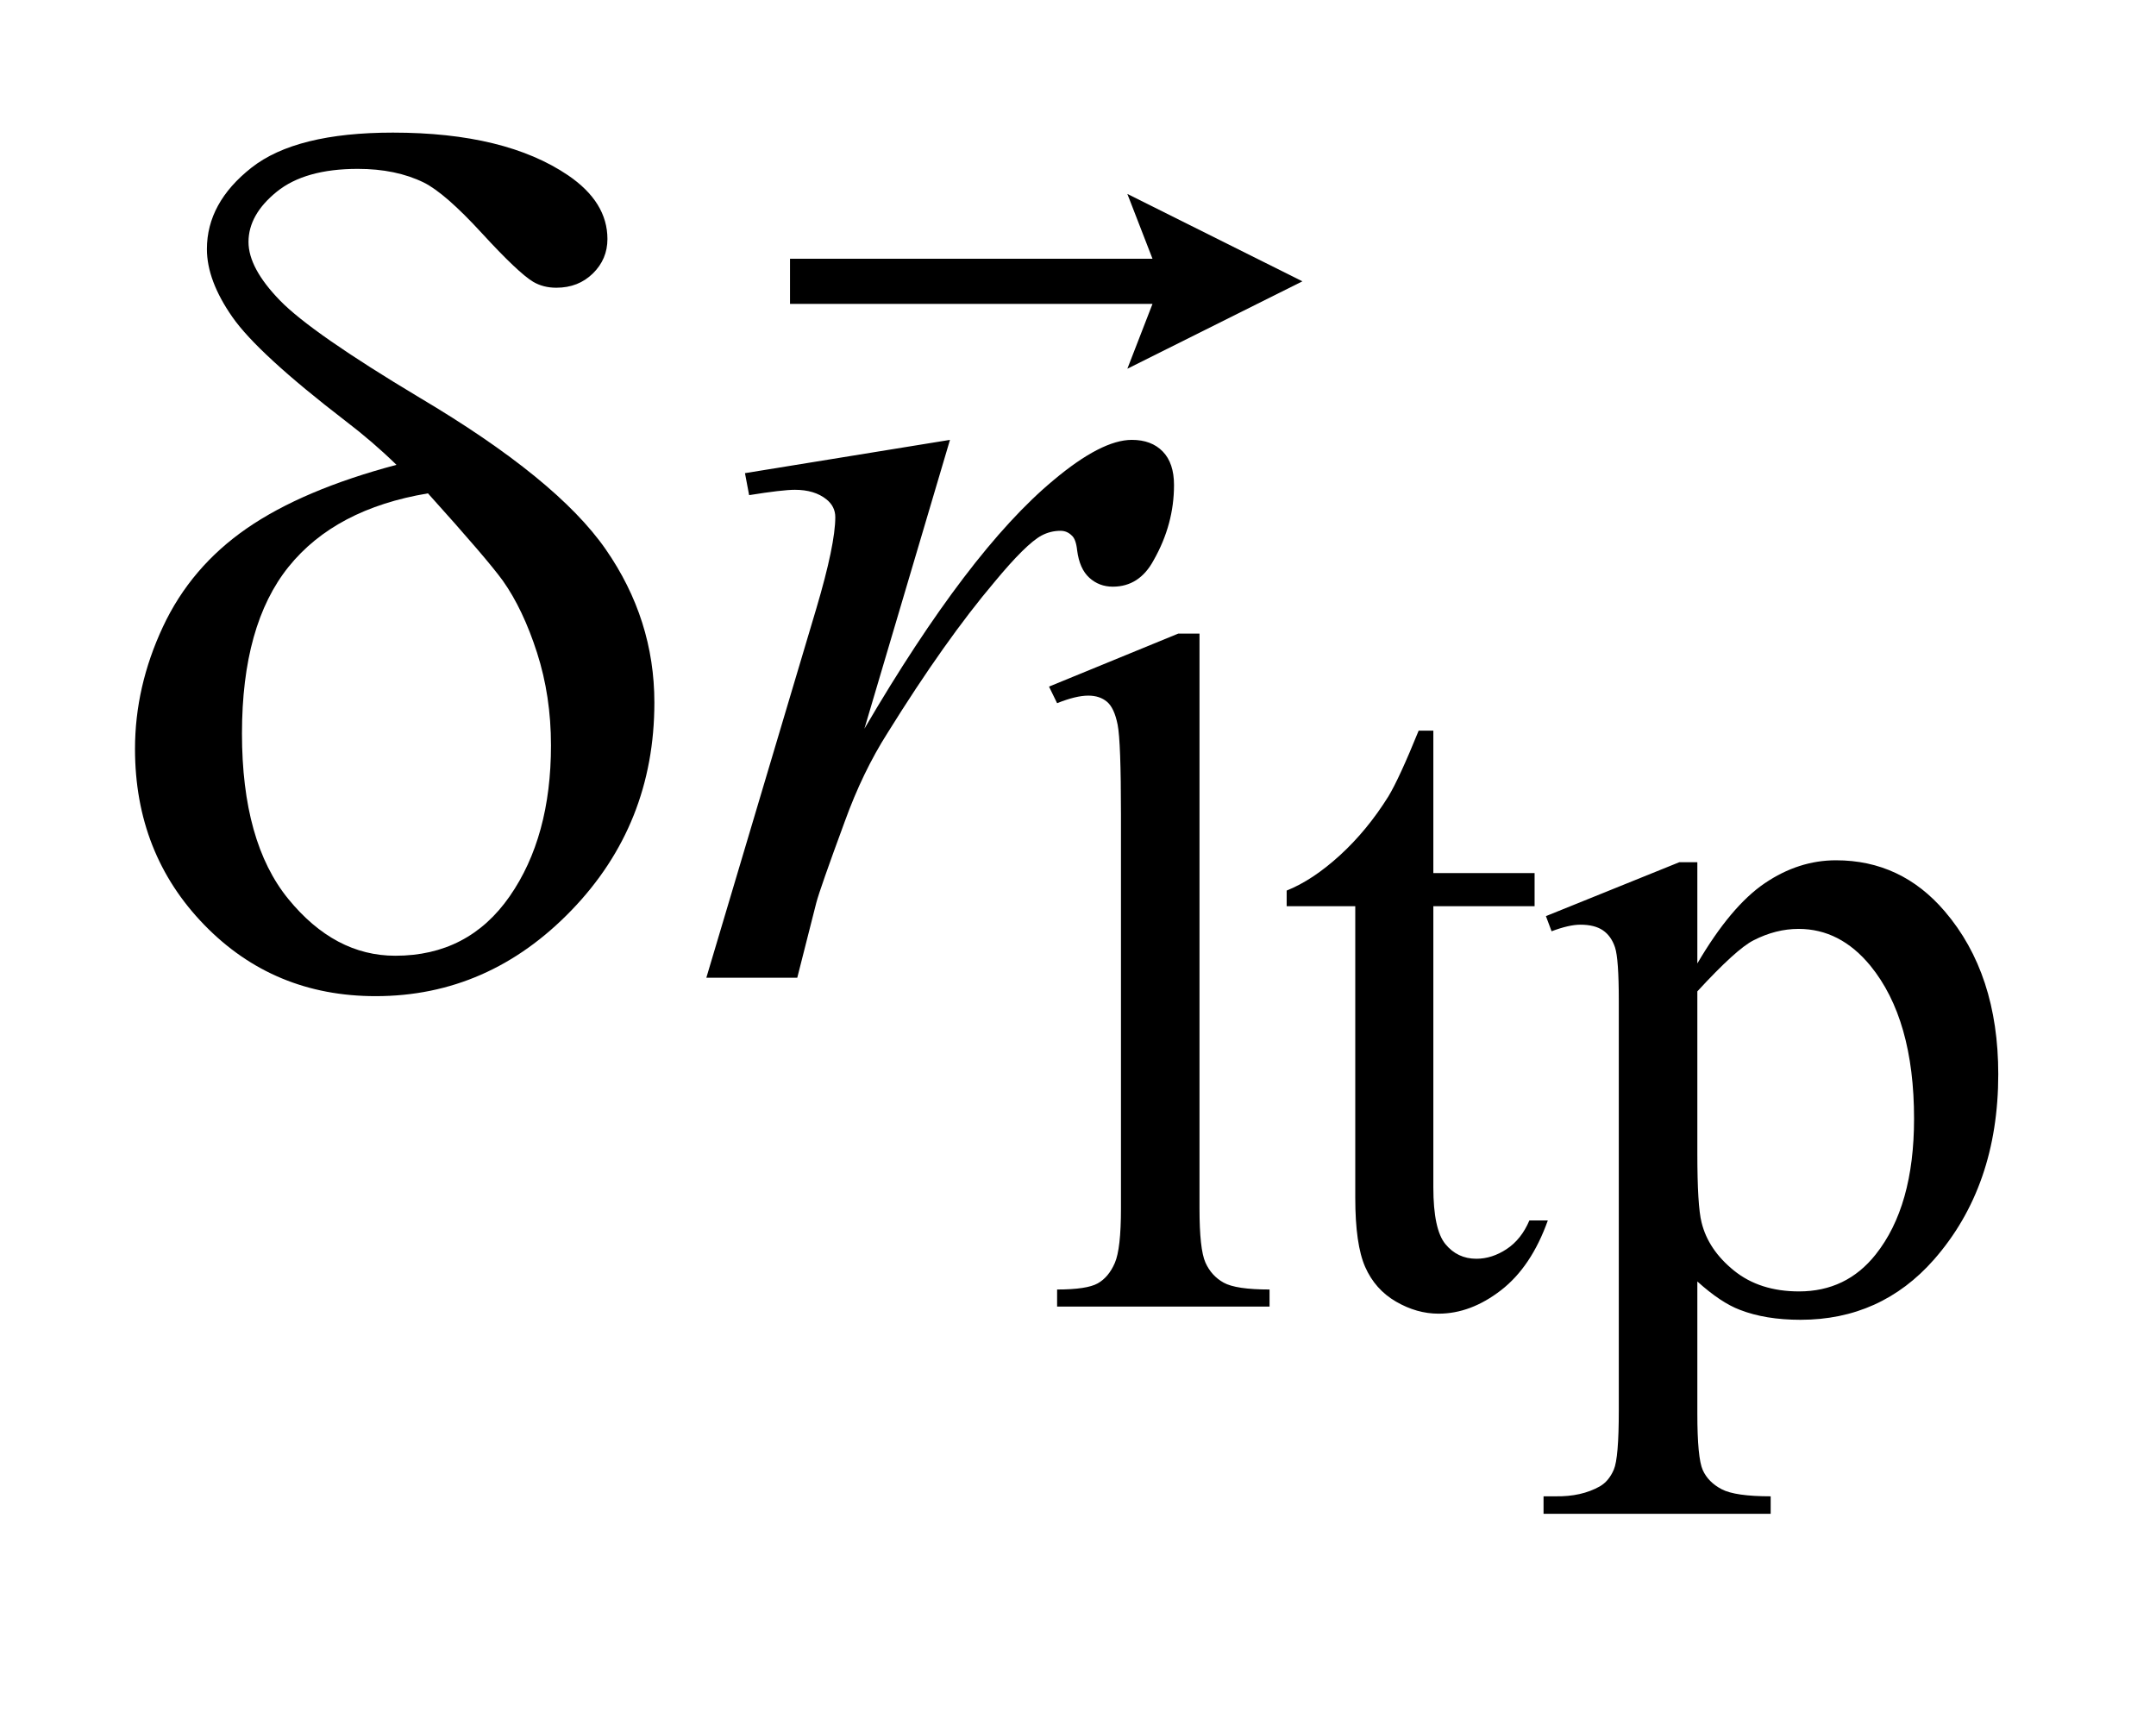 <?xml version="1.0" encoding="UTF-8"?>
<!DOCTYPE svg PUBLIC '-//W3C//DTD SVG 1.0//EN'
          'http://www.w3.org/TR/2001/REC-SVG-20010904/DTD/svg10.dtd'>
<svg stroke-dasharray="none" shape-rendering="auto" xmlns="http://www.w3.org/2000/svg" font-family="'Dialog'" text-rendering="auto" width="25" fill-opacity="1" color-interpolation="auto" color-rendering="auto" preserveAspectRatio="xMidYMid meet" font-size="12px" viewBox="0 0 25 20" fill="black" xmlns:xlink="http://www.w3.org/1999/xlink" stroke="black" image-rendering="auto" stroke-miterlimit="10" stroke-linecap="square" stroke-linejoin="miter" font-style="normal" stroke-width="1" height="20" stroke-dashoffset="0" font-weight="normal" stroke-opacity="1"
><!--Generated by the Batik Graphics2D SVG Generator--><defs id="genericDefs"
  /><g
  ><defs id="defs1"
    ><clipPath clipPathUnits="userSpaceOnUse" id="clipPath1"
      ><path d="M1.019 2.757 L16.823 2.757 L16.823 15.028 L1.019 15.028 L1.019 2.757 Z"
      /></clipPath
      ><clipPath clipPathUnits="userSpaceOnUse" id="clipPath2"
      ><path d="M32.652 88.082 L32.652 480.136 L539.192 480.136 L539.192 88.082 Z"
      /></clipPath
      ><clipPath clipPathUnits="userSpaceOnUse" id="clipPath3"
      ><path d="M1.019 2.757 L1.019 15.028 L16.823 15.028 L16.823 2.757 Z"
      /></clipPath
    ></defs
    ><g transform="scale(1.576,1.576) translate(-1.019,-2.757) matrix(0.031,0,0,0.031,0,0)"
    ><path d="M317.562 239.297 L317.562 375.75 Q317.562 385.406 318.969 388.555 Q320.375 391.703 323.297 393.328 Q326.219 394.953 334.188 394.953 L334.188 399 L283.766 399 L283.766 394.953 Q290.828 394.953 293.414 393.492 Q296 392.031 297.461 388.664 Q298.922 385.297 298.922 375.75 L298.922 282.312 Q298.922 264.906 298.133 260.922 Q297.344 256.938 295.609 255.477 Q293.875 254.016 291.172 254.016 Q288.25 254.016 283.766 255.812 L281.844 251.875 L312.516 239.297 L317.562 239.297 ZM373.062 262.328 L373.062 296.125 L397.094 296.125 L397.094 303.984 L373.062 303.984 L373.062 370.703 Q373.062 380.688 375.922 384.172 Q378.781 387.656 383.281 387.656 Q386.984 387.656 390.469 385.352 Q393.953 383.047 395.859 378.562 L400.234 378.562 Q396.312 389.562 389.125 395.125 Q381.938 400.688 374.297 400.688 Q369.125 400.688 364.188 397.82 Q359.25 394.953 356.891 389.617 Q354.531 384.281 354.531 373.172 L354.531 303.984 L338.25 303.984 L338.25 300.281 Q344.422 297.812 350.883 291.914 Q357.344 286.016 362.391 277.938 Q364.969 273.672 369.578 262.328 L373.062 262.328 ZM399.781 306.344 L431.453 293.547 L435.719 293.547 L435.719 317.578 Q443.688 303.984 451.719 298.539 Q459.75 293.094 468.625 293.094 Q484.109 293.094 494.453 305.219 Q507.141 320.047 507.141 343.859 Q507.141 370.469 491.859 387.875 Q479.281 402.141 460.203 402.141 Q451.891 402.141 445.828 399.781 Q441.328 398.094 435.719 393.047 L435.719 424.375 Q435.719 434.938 437.008 437.805 Q438.297 440.672 441.5 442.352 Q444.703 444.031 453.125 444.031 L453.125 448.188 L399.219 448.188 L399.219 444.031 L402.016 444.031 Q408.203 444.141 412.578 441.672 Q414.719 440.438 415.898 437.688 Q417.078 434.938 417.078 423.703 L417.078 326.453 Q417.078 316.453 416.18 313.758 Q415.281 311.062 413.312 309.719 Q411.344 308.375 407.969 308.375 Q405.281 308.375 401.125 309.938 L399.781 306.344 ZM435.719 324.203 L435.719 362.609 Q435.719 375.078 436.719 379.016 Q438.297 385.516 444.414 390.461 Q450.531 395.406 459.859 395.406 Q471.094 395.406 478.047 386.641 Q487.156 375.188 487.156 354.422 Q487.156 330.828 476.812 318.141 Q469.625 309.375 459.75 309.375 Q454.359 309.375 449.078 312.078 Q445.031 314.094 435.719 324.203 Z" stroke="none" clip-path="url(#clipPath2)"
    /></g
    ><g transform="matrix(0.049,0,0,0.049,-1.605,-4.344)"
    ><path d="M209.047 200.609 L257.562 192.734 L237.312 261.078 Q261.922 219.031 282.031 202.297 Q293.422 192.734 300.594 192.734 Q305.234 192.734 307.906 195.477 Q310.578 198.219 310.578 203.422 Q310.578 212.703 305.797 221.141 Q302.422 227.469 296.094 227.469 Q292.859 227.469 290.539 225.359 Q288.219 223.25 287.656 218.891 Q287.375 216.219 286.391 215.375 Q285.266 214.25 283.719 214.25 Q281.328 214.25 279.219 215.375 Q275.562 217.344 268.109 226.344 Q256.438 240.125 242.797 262.062 Q236.891 271.344 232.672 283.016 Q226.766 299.047 225.922 302.281 L221.422 320 L199.906 320 L225.922 232.672 Q230.422 217.484 230.422 211.016 Q230.422 208.484 228.312 206.797 Q225.5 204.547 220.859 204.547 Q217.906 204.547 210.031 205.812 L209.047 200.609 Z" stroke="none" clip-path="url(#clipPath2)"
    /></g
    ><g transform="matrix(0.049,0,0,0.049,-1.605,-4.344)"
    ><path d="M126.578 198.641 Q120.953 193.156 114.484 188.234 Q93.812 172.344 87.766 163.695 Q81.719 155.047 81.719 147.594 Q81.719 136.625 92.266 128.328 Q102.812 120.031 125.734 120.031 Q152.312 120.031 167.219 130.156 Q176.5 136.484 176.5 145.203 Q176.5 149.984 173.055 153.359 Q169.609 156.734 164.406 156.734 Q161.312 156.734 158.922 155.328 Q155.406 153.219 146.758 143.797 Q138.109 134.375 133.047 131.844 Q126.438 128.609 117.438 128.609 Q104.922 128.609 98.242 134.023 Q91.562 139.438 91.562 145.906 Q91.562 152.094 99.016 159.758 Q106.469 167.422 132.062 182.75 Q164.547 202.016 176.078 218.609 Q187.609 235.203 187.609 254.891 Q187.609 283.719 167.992 304.039 Q148.375 324.359 121.656 324.359 Q97.469 324.359 81.086 307.484 Q64.703 290.609 64.703 265.859 Q64.703 251.094 71.312 236.961 Q77.922 222.828 91.141 213.688 Q104.359 204.547 126.578 198.641 ZM134.031 205.391 Q112.094 209.047 101.055 222.758 Q90.016 236.469 90.016 262.203 Q90.016 287.938 100.984 301.367 Q111.953 314.797 126.297 314.797 Q143.594 314.797 153.367 300.734 Q163.141 286.672 163.141 265.016 Q163.141 253.344 159.836 243.078 Q156.531 232.812 151.75 226.062 Q148.094 221 134.031 205.391 Z" stroke="none" clip-path="url(#clipPath2)"
    /></g
    ><g transform="matrix(1.576,0,0,1.576,-1.605,-4.344)"
    ><path d="M9.313 5.469 L9.498 4.992 L6.831 4.992 L6.831 4.66 L9.498 4.66 L9.313 4.183 L10.601 4.826 Z" stroke="none" clip-path="url(#clipPath3)"
    /></g
  ></g
></svg
>
